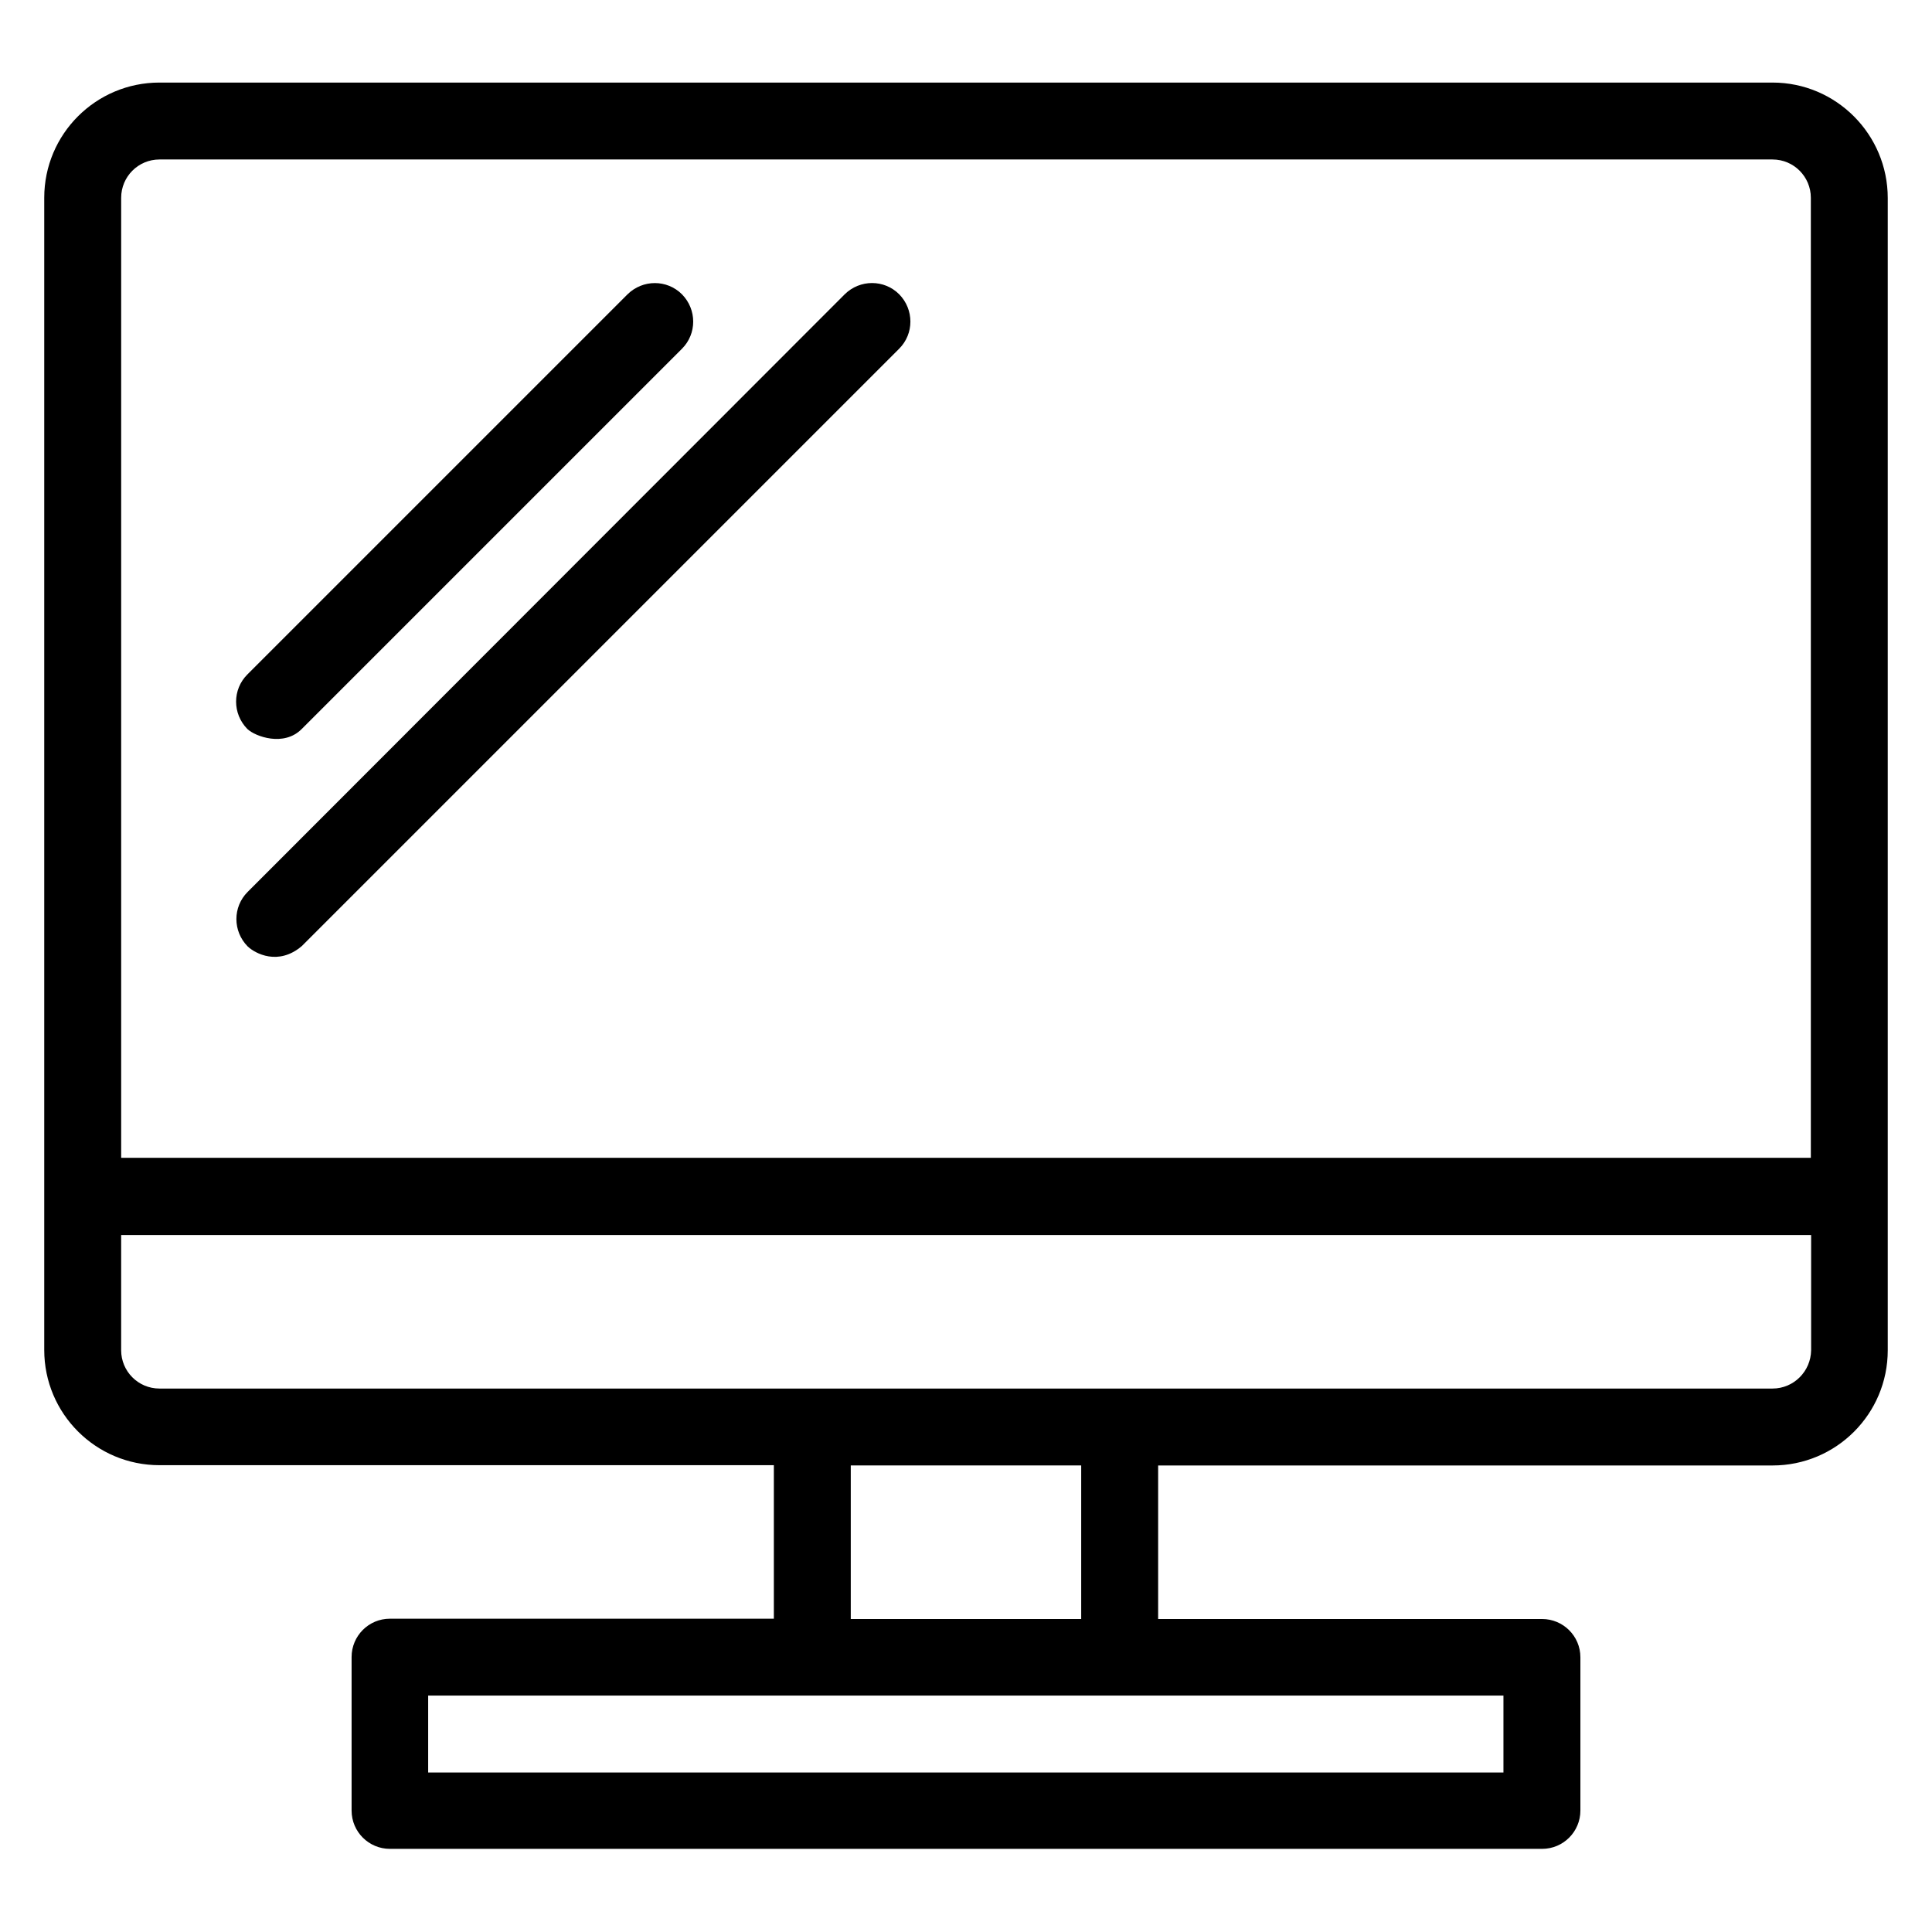 <?xml version="1.0" encoding="UTF-8"?>
<!-- Uploaded to: ICON Repo, www.svgrepo.com, Generator: ICON Repo Mixer Tools -->
<svg fill="#000000" width="800px" height="800px" version="1.1" viewBox="144 144 512 512" xmlns="http://www.w3.org/2000/svg">
 <g>
  <path d="m613.73 165.88h-427.47c-16.871 0-30.535 13.664-30.535 30.535v305.34c0 16.871 13.664 30.535 30.535 30.535h162.82v40.688l-101.75-0.004c-5.648 0-10.152 4.582-10.152 10.152v40.688c0 5.648 4.582 10.152 10.152 10.152h305.34c5.648 0 10.152-4.582 10.152-10.152v-40.609c0-5.648-4.582-10.152-10.152-10.152h-101.75v-40.688h162.82c16.871 0 30.535-13.664 30.535-30.535v-305.34c0-16.867-13.664-30.609-30.535-30.609zm-427.47 20.383h427.48c5.648 0 10.152 4.582 10.152 10.152v254.42h-447.78v-254.42c0-5.574 4.504-10.152 10.152-10.152zm356.25 427.47h-285.04v-20.383h284.96v20.383zm-111.98-40.684h-61.066v-40.688h61.066zm183.2-61.07h-427.47c-5.648 0-10.152-4.582-10.152-10.152v-30.535h447.86v30.535c-0.078 5.574-4.582 10.152-10.23 10.152z"/>
  <path d="m223.97 337.18 100.76-100.76c3.969-3.969 3.969-10.383 0-14.426-3.969-3.969-10.383-3.969-14.426 0l-100.76 100.76c-3.969 3.969-3.969 10.383 0 14.426 2.062 1.984 9.695 4.809 14.426 0z"/>
  <path d="m223.97 394.73 158.32-158.32c3.969-3.969 3.969-10.383 0-14.426-3.969-3.969-10.383-3.969-14.426 0l-158.24 158.39c-3.969 3.969-3.969 10.383 0 14.426 1.984 1.91 8.168 5.195 14.348-0.074z"/>
 </g>
</svg>